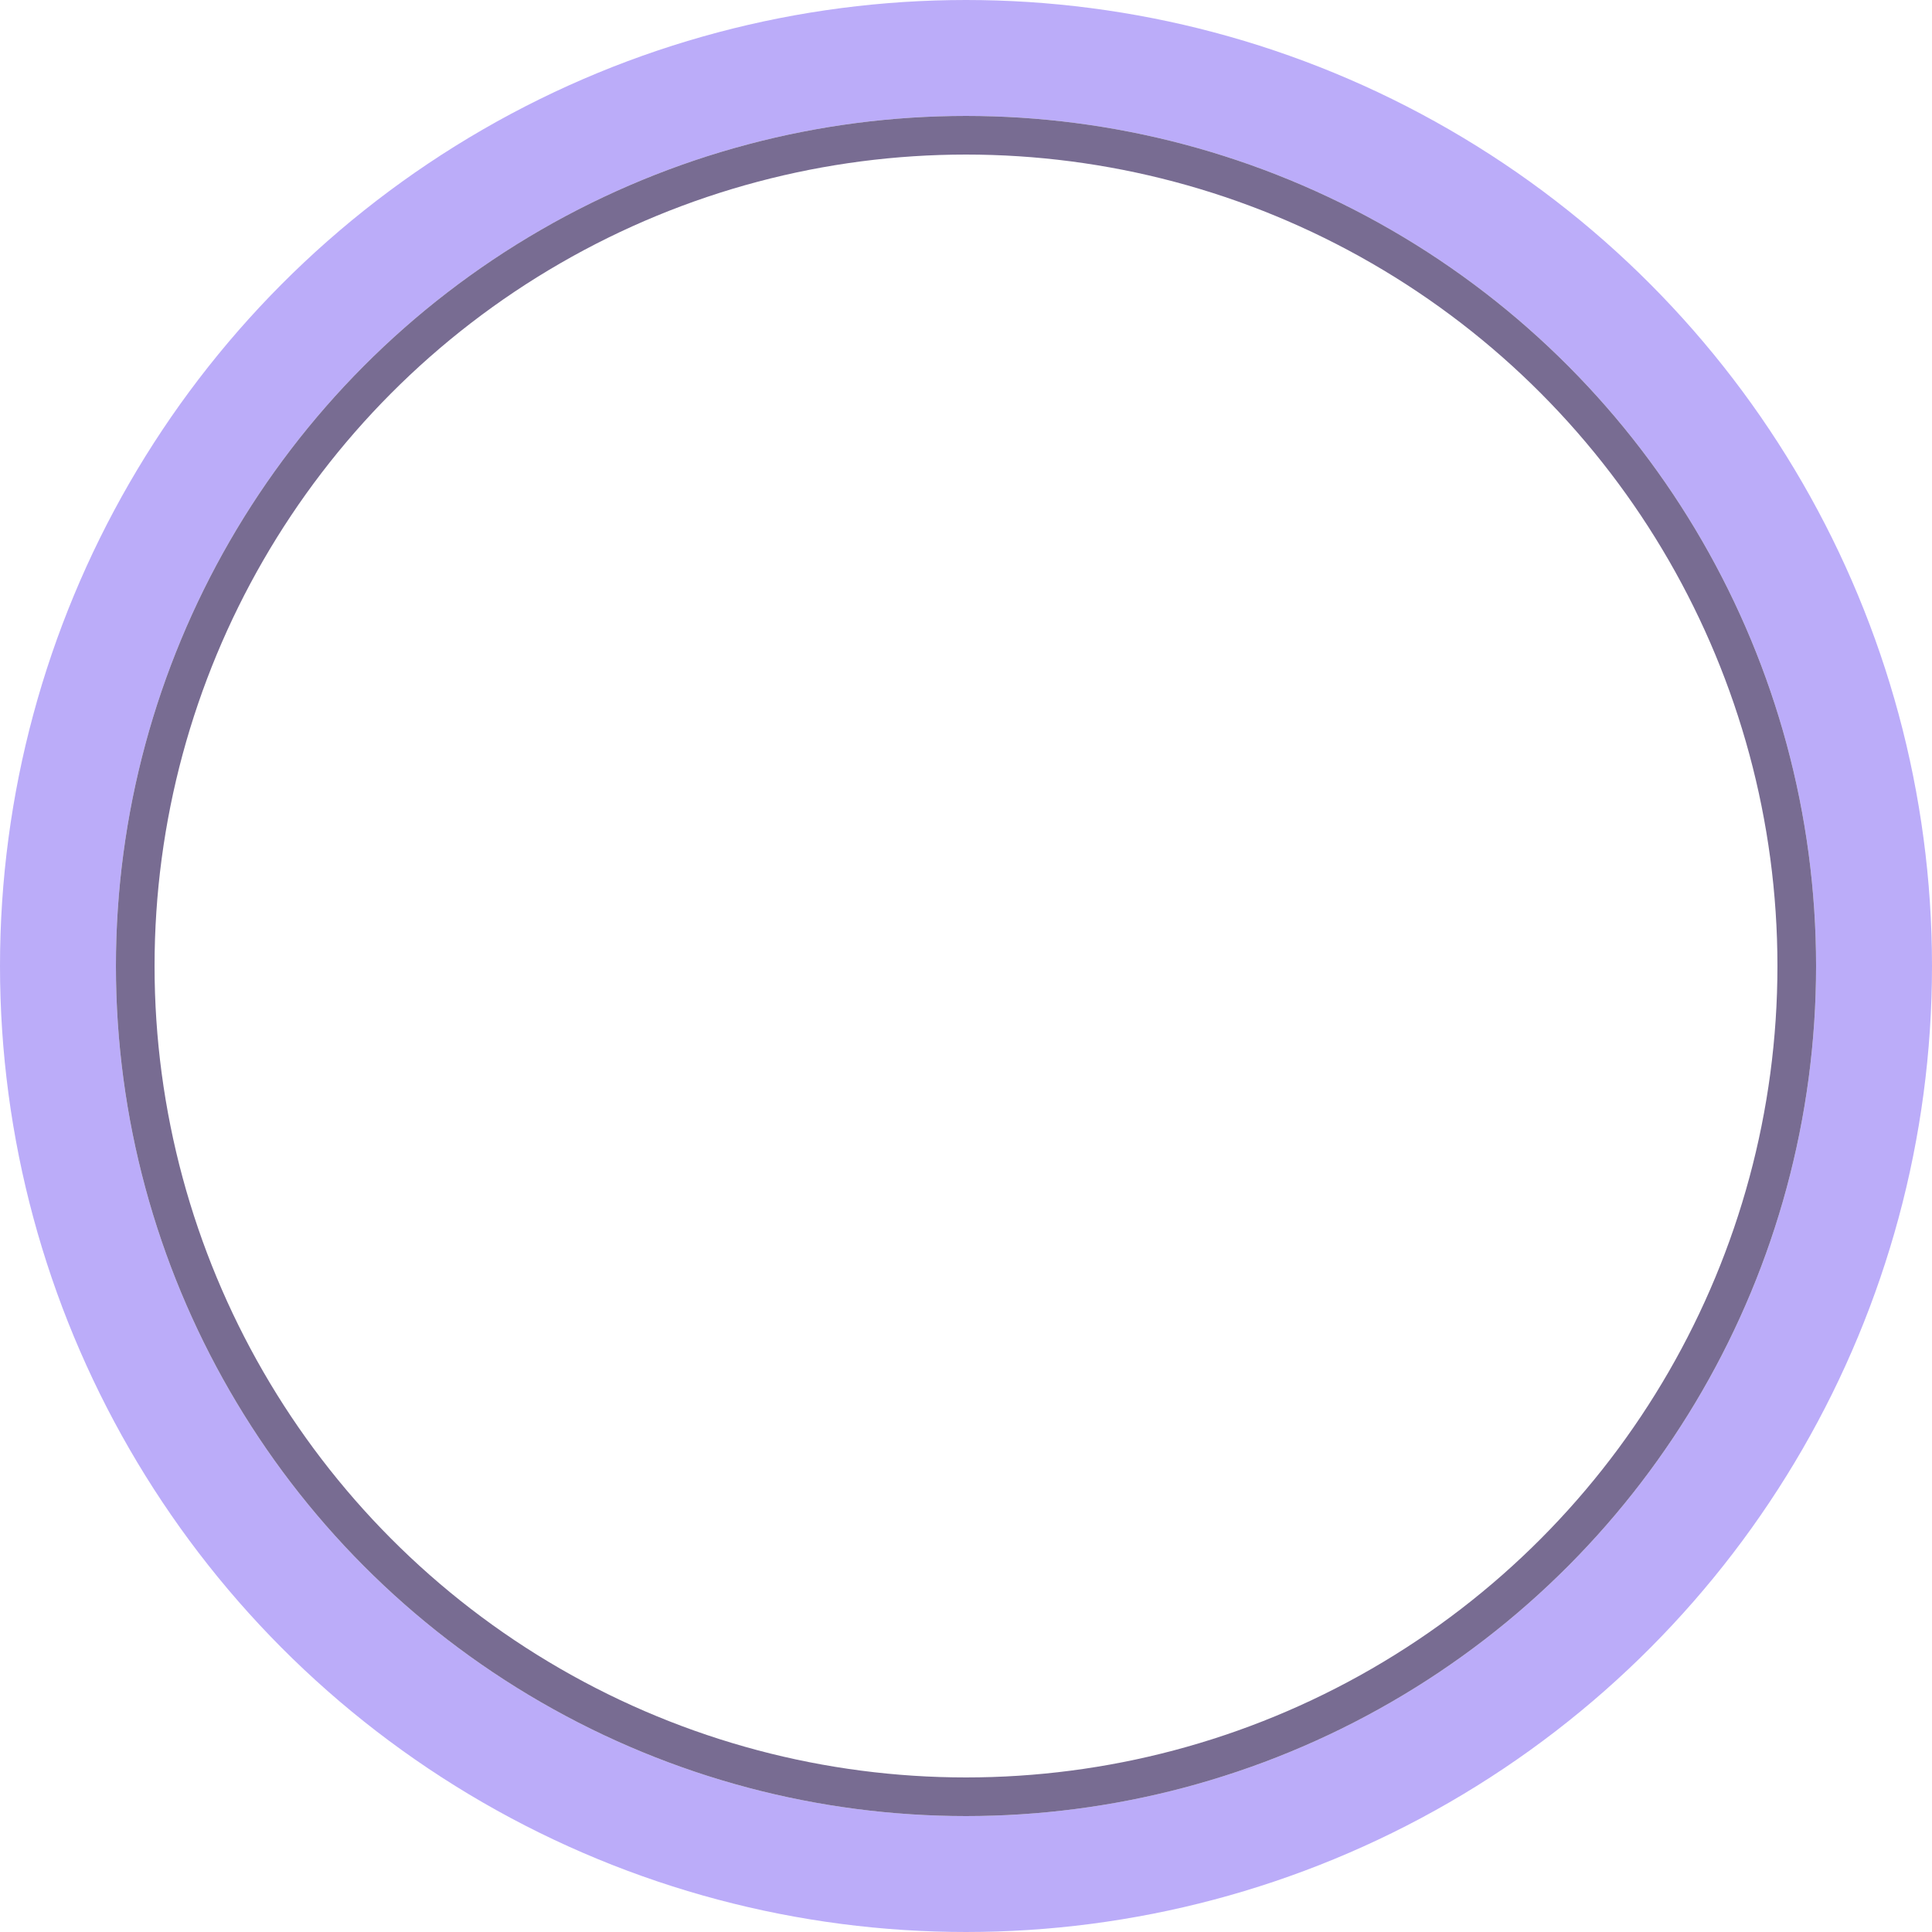 <?xml version="1.0" encoding="UTF-8"?> <svg xmlns="http://www.w3.org/2000/svg" width="50" height="50" viewBox="0 0 50 50" fill="none"> <circle cx="25" cy="25" r="23.5" stroke="#BBACF9" stroke-width="3" stroke-linejoin="round"></circle> <circle cx="25" cy="25" r="21.5" stroke="#786C92"></circle> <g filter="url(#filter0_d_728_557)"> <path d="M30.577 34H27.133V30.192H17.193V27.392L26.909 15.772H30.577V27.196H32.957V30.192H30.577V34ZM21.309 27.196H27.133V20.28L21.309 27.196Z" fill="white"></path> </g> <defs> <filter id="filter0_d_728_557" x="7.193" y="5.772" width="35.764" height="38.228" filterUnits="userSpaceOnUse" color-interpolation-filters="sRGB"> <feFlood flood-opacity="0" result="BackgroundImageFix"></feFlood> <feColorMatrix in="SourceAlpha" type="matrix" values="0 0 0 0 0 0 0 0 0 0 0 0 0 0 0 0 0 0 127 0" result="hardAlpha"></feColorMatrix> <feOffset></feOffset> <feGaussianBlur stdDeviation="5"></feGaussianBlur> <feComposite in2="hardAlpha" operator="out"></feComposite> <feColorMatrix type="matrix" values="0 0 0 0 0 0 0 0 0 0 0 0 0 0 0 0 0 0 0.7 0"></feColorMatrix> <feBlend mode="normal" in2="BackgroundImageFix" result="effect1_dropShadow_728_557"></feBlend> <feBlend mode="normal" in="SourceGraphic" in2="effect1_dropShadow_728_557" result="shape"></feBlend> </filter> </defs> </svg> 